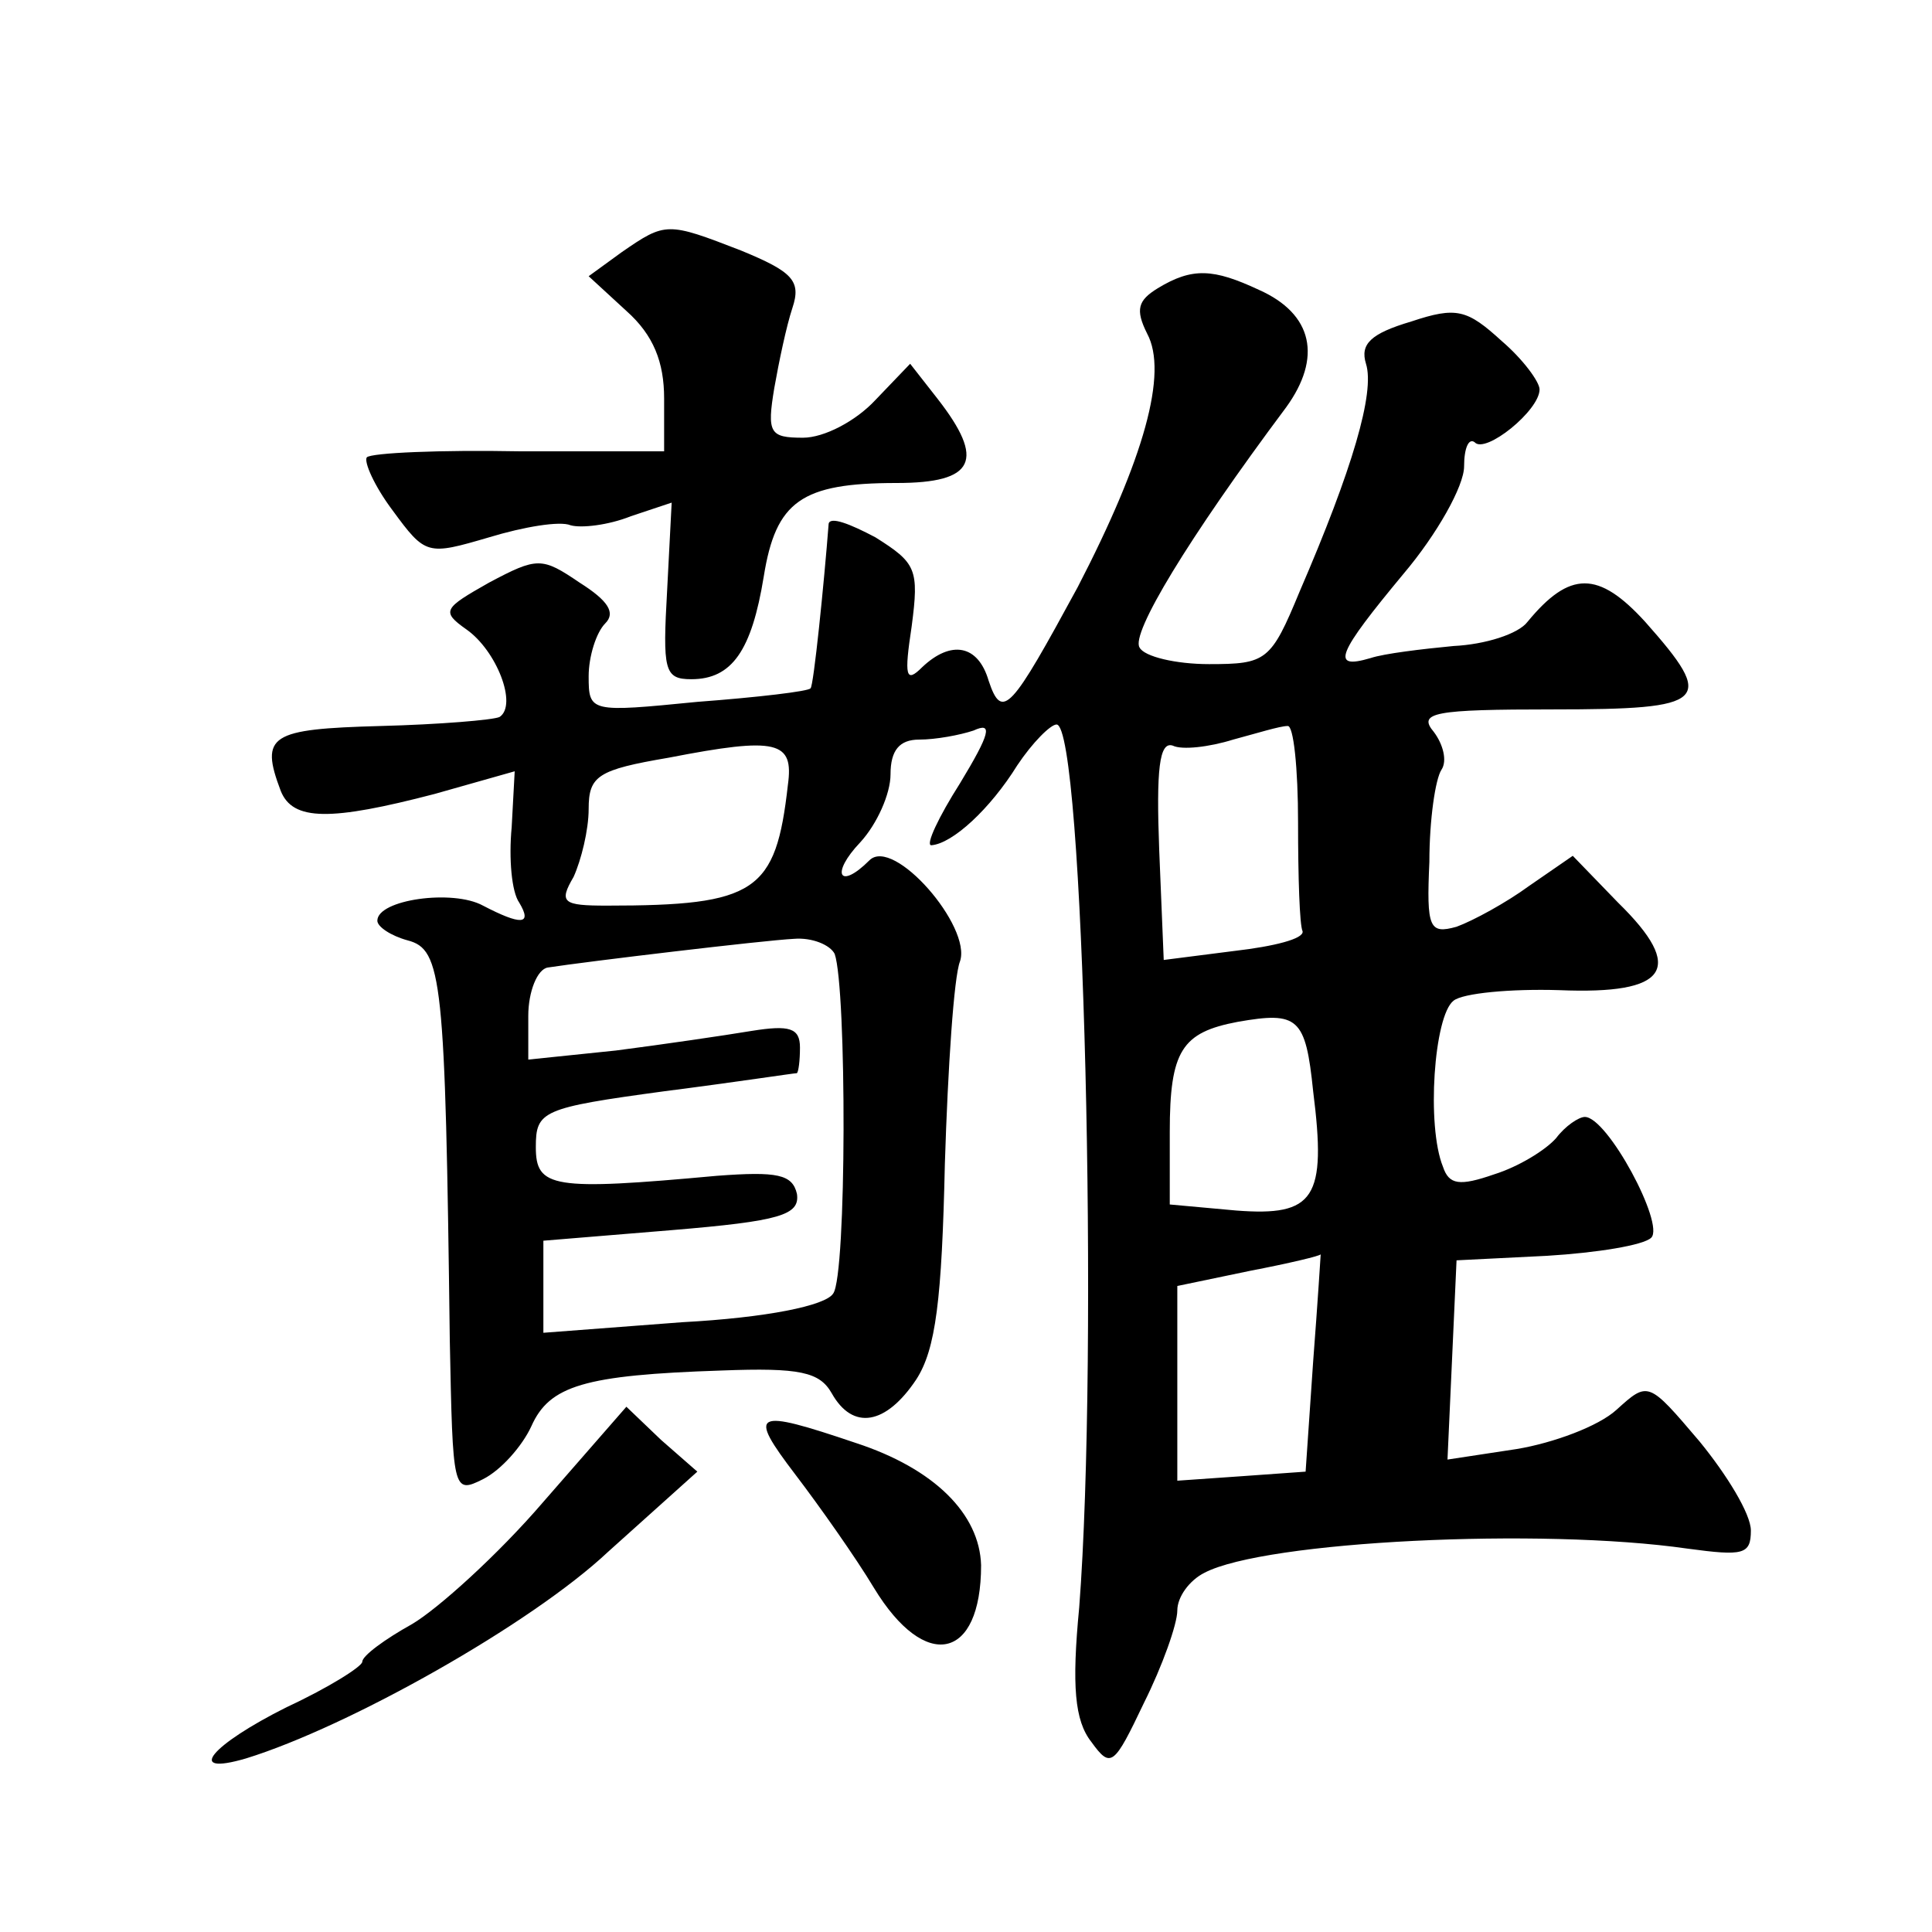 <?xml version="1.0" standalone="no"?>
<!DOCTYPE svg PUBLIC "-//W3C//DTD SVG 20010904//EN"
 "http://www.w3.org/TR/2001/REC-SVG-20010904/DTD/svg10.dtd">
<svg version="1.0" xmlns="http://www.w3.org/2000/svg"
 width="128pt" height="128pt" viewBox="0 0 128 128"
 preserveAspectRatio="xMidYMid meet">
<g transform="translate(0,128) scale(0.1,-0.1)"
fill="#0" stroke="none">
<path d="M412 1113 l-22 -16 25 -23 c18 -16 25 -34 25 -58 l0 -35 -96 0 c-52 1
-98 -1 -101 -4 -2 -3 5 -19 17 -35 22 -30 23 -30 64 -18 23 7 47 11 54 8 7 -2 25
0 40 6 l27 9 -3 -58 c-3 -53 -2 -59 16 -59 27 0 40 19 48 68 8 50 25 62 88 62 52
0 59 15 27 56 l-18 23 -23 -24 c-13 -14 -34 -25 -48 -25 -22 0 -24 3 -19 33 3 17
8 41 12 53 6 18 0 24 -34 38 -49 19 -50 19 -79 -1z M767 1089 c-13 -8 -15 -14 -7
-30 14 -26 -2 -83 -46 -168 -44 -81 -50 -89 -59 -62 -7 24 -25 27 -44 9 -11 -11
-12 -6 -7 27 5 38 3 42 -24 59 -17 9 -30 14 -31 9 -3 -39 -10 -108 -12 -109 -1
-2 -35 -6 -75 -9 -71 -7 -72 -7 -72 17 0 13 5 29 11 35 7 7 2 15 -17 27 -25 17
-28 17 -60 0 -30 -17 -32 -19 -15 -31 20 -14 34 -50 22 -58 -4 -2 -40 -5 -79 -6
-73 -2 -80 -6 -66 -43 8 -20 33 -20 102 -2 l53 15 -2 -37 c-2 -21 0 -43 5 -50 9
-15 1 -15 -24 -2 -20 11 -70 4 -70 -10 0 -4 9 -10 20 -13 23 -6 25 -25 28 -265
2 -100 2 -102 22 -92 12 6 26 22 32 35 12 27 35 34 126 37 52 2 65 -1 73 -15 14
-25 36 -21 56 9 13 20 17 53 19 143 2 64 6 124 10 134 8 23 -44 83 -60 67 -20 -20
-26 -9 -6 12 11 12 20 32 20 45 0 16 6 23 19 23 11 0 27 3 36 6 13 6 11 -2 -9 -35
-14 -22 -23 -41 -19 -41 14 1 39 24 57 53 10 15 22 27 26 27 18 0 28 -416 15 -585
-5 -52 -3 -75 8 -89 13 -18 15 -16 35 26 12 24 22 52 22 61 0 9 8 20 18 25 40 21
223 30 320 16 37 -5 42 -4 42 12 0 11 -16 37 -34 59 -34 40 -34 40 -55 21 -12 -11
-42 -22 -66 -26 l-46 -7 3 66 3 66 60 3 c33 2 64 7 69 12 9 9 -29 80 -44 80 -4
0 -13 -6 -19 -14 -7 -8 -25 -19 -41 -24 -23 -8 -30 -7 -34 5 -11 27 -6 100 7 110
6 5 38 8 70 7 72 -3 84 14 39 58 l-30 31 -29 -20 c-15 -11 -37 -23 -48 -27 -18
-5 -20 -1 -18 43 0 28 4 55 8 61 4 6 1 17 -5 25 -11 13 0 15 79 15 103 0 108 5
61 58 -31 34 -50 34 -78 0 -6 -8 -28 -15 -49 -16 -21 -2 -46 -5 -55 -8 -27 -8 -22
3 22 56 22 26 40 58 40 71 0 12 3 19 7 16 7 -8 43 21 43 35 0 5 -11 20 -25 32 -23
21 -30 23 -60 13 -27 -8 -34 -15 -30 -28 6 -19 -9 -70 -44 -151 -19 -46 -22 -48
-60 -48 -22 0 -43 5 -46 11 -6 9 32 72 97 159 24 33 18 62 -18 78 -30 14 -44 15
-67 1z m93 -354 c0 -36 1 -68 3 -72 1 -5 -19 -10 -45 -13 l-47 -6 -3 73 c-2 53
0 72 9 69 6 -3 24 -1 40 4 15 4 31 9 36 9 4 1 7 -28 7 -64z m-338 25 c-8 -71 -21
-80 -120 -80 -29 0 -32 2 -22 19 5 11 10 31 10 45 0 22 6 26 53 34 72 14 83 11
79 -18z m31 -112 c8 -23 8 -213 -1 -225 -5 -8 -44 -16 -100 -19 l-92 -7 0 31 0
30 85 7 c72 6 85 10 83 24 -3 13 -13 15 -53 12 -109 -10 -120 -8 -120 19 0 24 4
26 85 37 47 6 86 12 88 12 1 1 2 8 2 17 0 13 -7 15 -32 11 -18 -3 -59 -9 -90 -13
l-58 -6 0 29 c0 16 6 31 13 32 26 4 143 18 163 19 12 1 24 -4 27 -10z m317 -91
c9 -71 1 -83 -51 -79 l-44 4 0 48 c0 54 8 66 45 73 40 7 45 3 50 -46z m0 -179 l-5
-73 -42 -3 -43 -3 0 64 0 65 48 10 c26 5 47 10 47 11 0 0 -2 -32 -5 -71z M360 285
c-30 -35 -70 -71 -87 -81 -18 -10 -33 -21 -33 -25 0 -3 -22 -17 -50 -30 -50 -25
-68 -46 -27 -34 68 21 189 89 240 137 l59 53 -24 21 -23 22 -55 -63z M527 303 c16
-21 40 -55 52 -75 34 -56 71 -48 71 15 -1 34 -31 64 -83 81 -68 23 -72 21 -40 -21z"/>
</g>
</svg>
